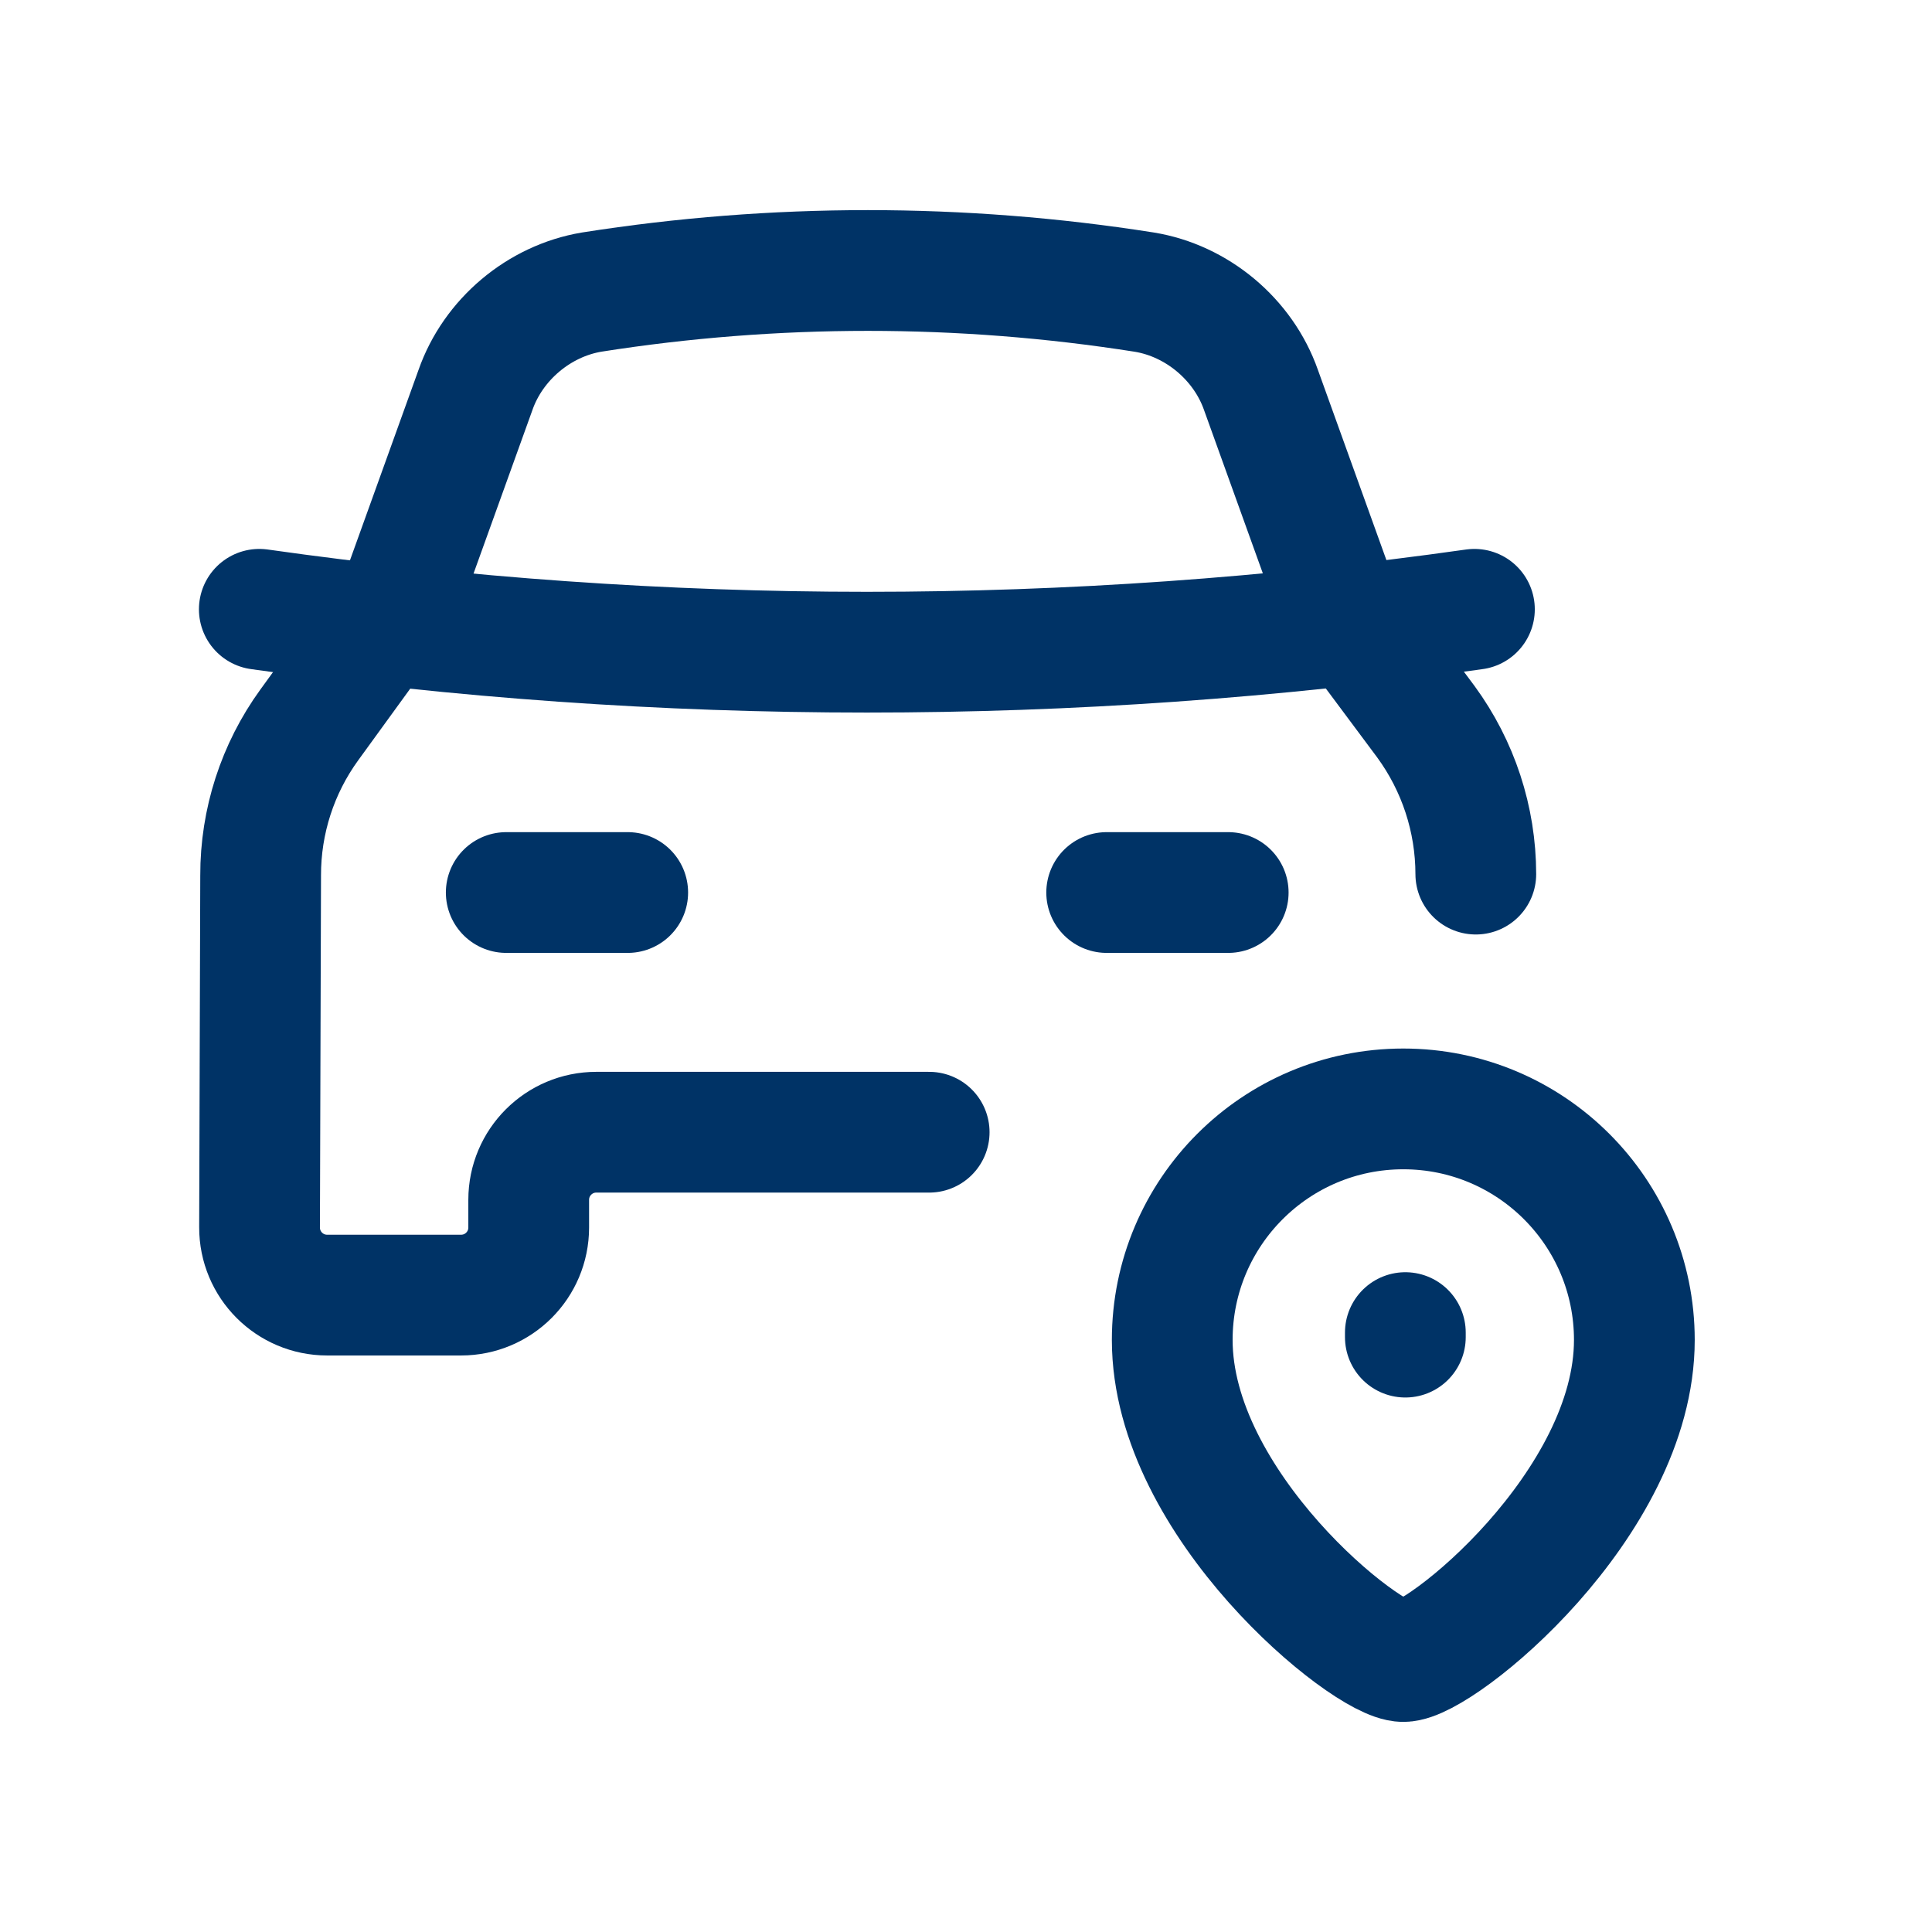 <svg width="32" height="32" viewBox="0 0 32 32" fill="none" xmlns="http://www.w3.org/2000/svg">
<path fill-rule="evenodd" clip-rule="evenodd" d="M23.243 27.52C22.631 27.52 19.416 24.918 19.416 22.194C19.416 20.08 21.129 18.367 23.243 18.367C25.357 18.367 27.07 20.08 27.07 22.194C27.07 24.918 23.855 27.52 23.243 27.52Z" stroke="#003366" stroke-width="2" stroke-linecap="round" stroke-linejoin="round"/>
<path d="M23.277 22.072V22.147" stroke="#003366" stroke-width="2" stroke-linecap="round" stroke-linejoin="round"/>
<path d="M18.33 14.783H20.343" stroke="#003366" stroke-width="2" stroke-linecap="round" stroke-linejoin="round"/>
<path d="M8.385 14.783H10.397" stroke="#003366" stroke-width="2" stroke-linecap="round" stroke-linejoin="round"/>
<path d="M4.295 10.092C10.97 11.039 17.746 11.039 24.421 10.092" stroke="#003366" stroke-width="2" stroke-linecap="round" stroke-linejoin="round"/>
<path d="M24.444 14.478C24.443 13.57 24.153 12.686 23.617 11.954L22.311 10.201C22.207 10.054 22.123 9.894 22.061 9.723L20.886 6.46C20.592 5.621 19.827 4.98 18.95 4.838C15.918 4.361 12.831 4.361 9.8 4.838C8.927 4.984 8.167 5.624 7.875 6.46L6.7 9.723C6.638 9.887 6.554 10.04 6.449 10.18L5.122 12.008C4.597 12.732 4.315 13.604 4.317 14.499L4.299 20.328C4.297 20.948 4.799 21.451 5.419 21.451H7.637C8.256 21.451 8.757 20.95 8.757 20.332V19.873C8.757 19.254 9.259 18.753 9.877 18.753H15.39" stroke="#003366" stroke-width="2" stroke-linecap="round" stroke-linejoin="round"/>
</svg>
